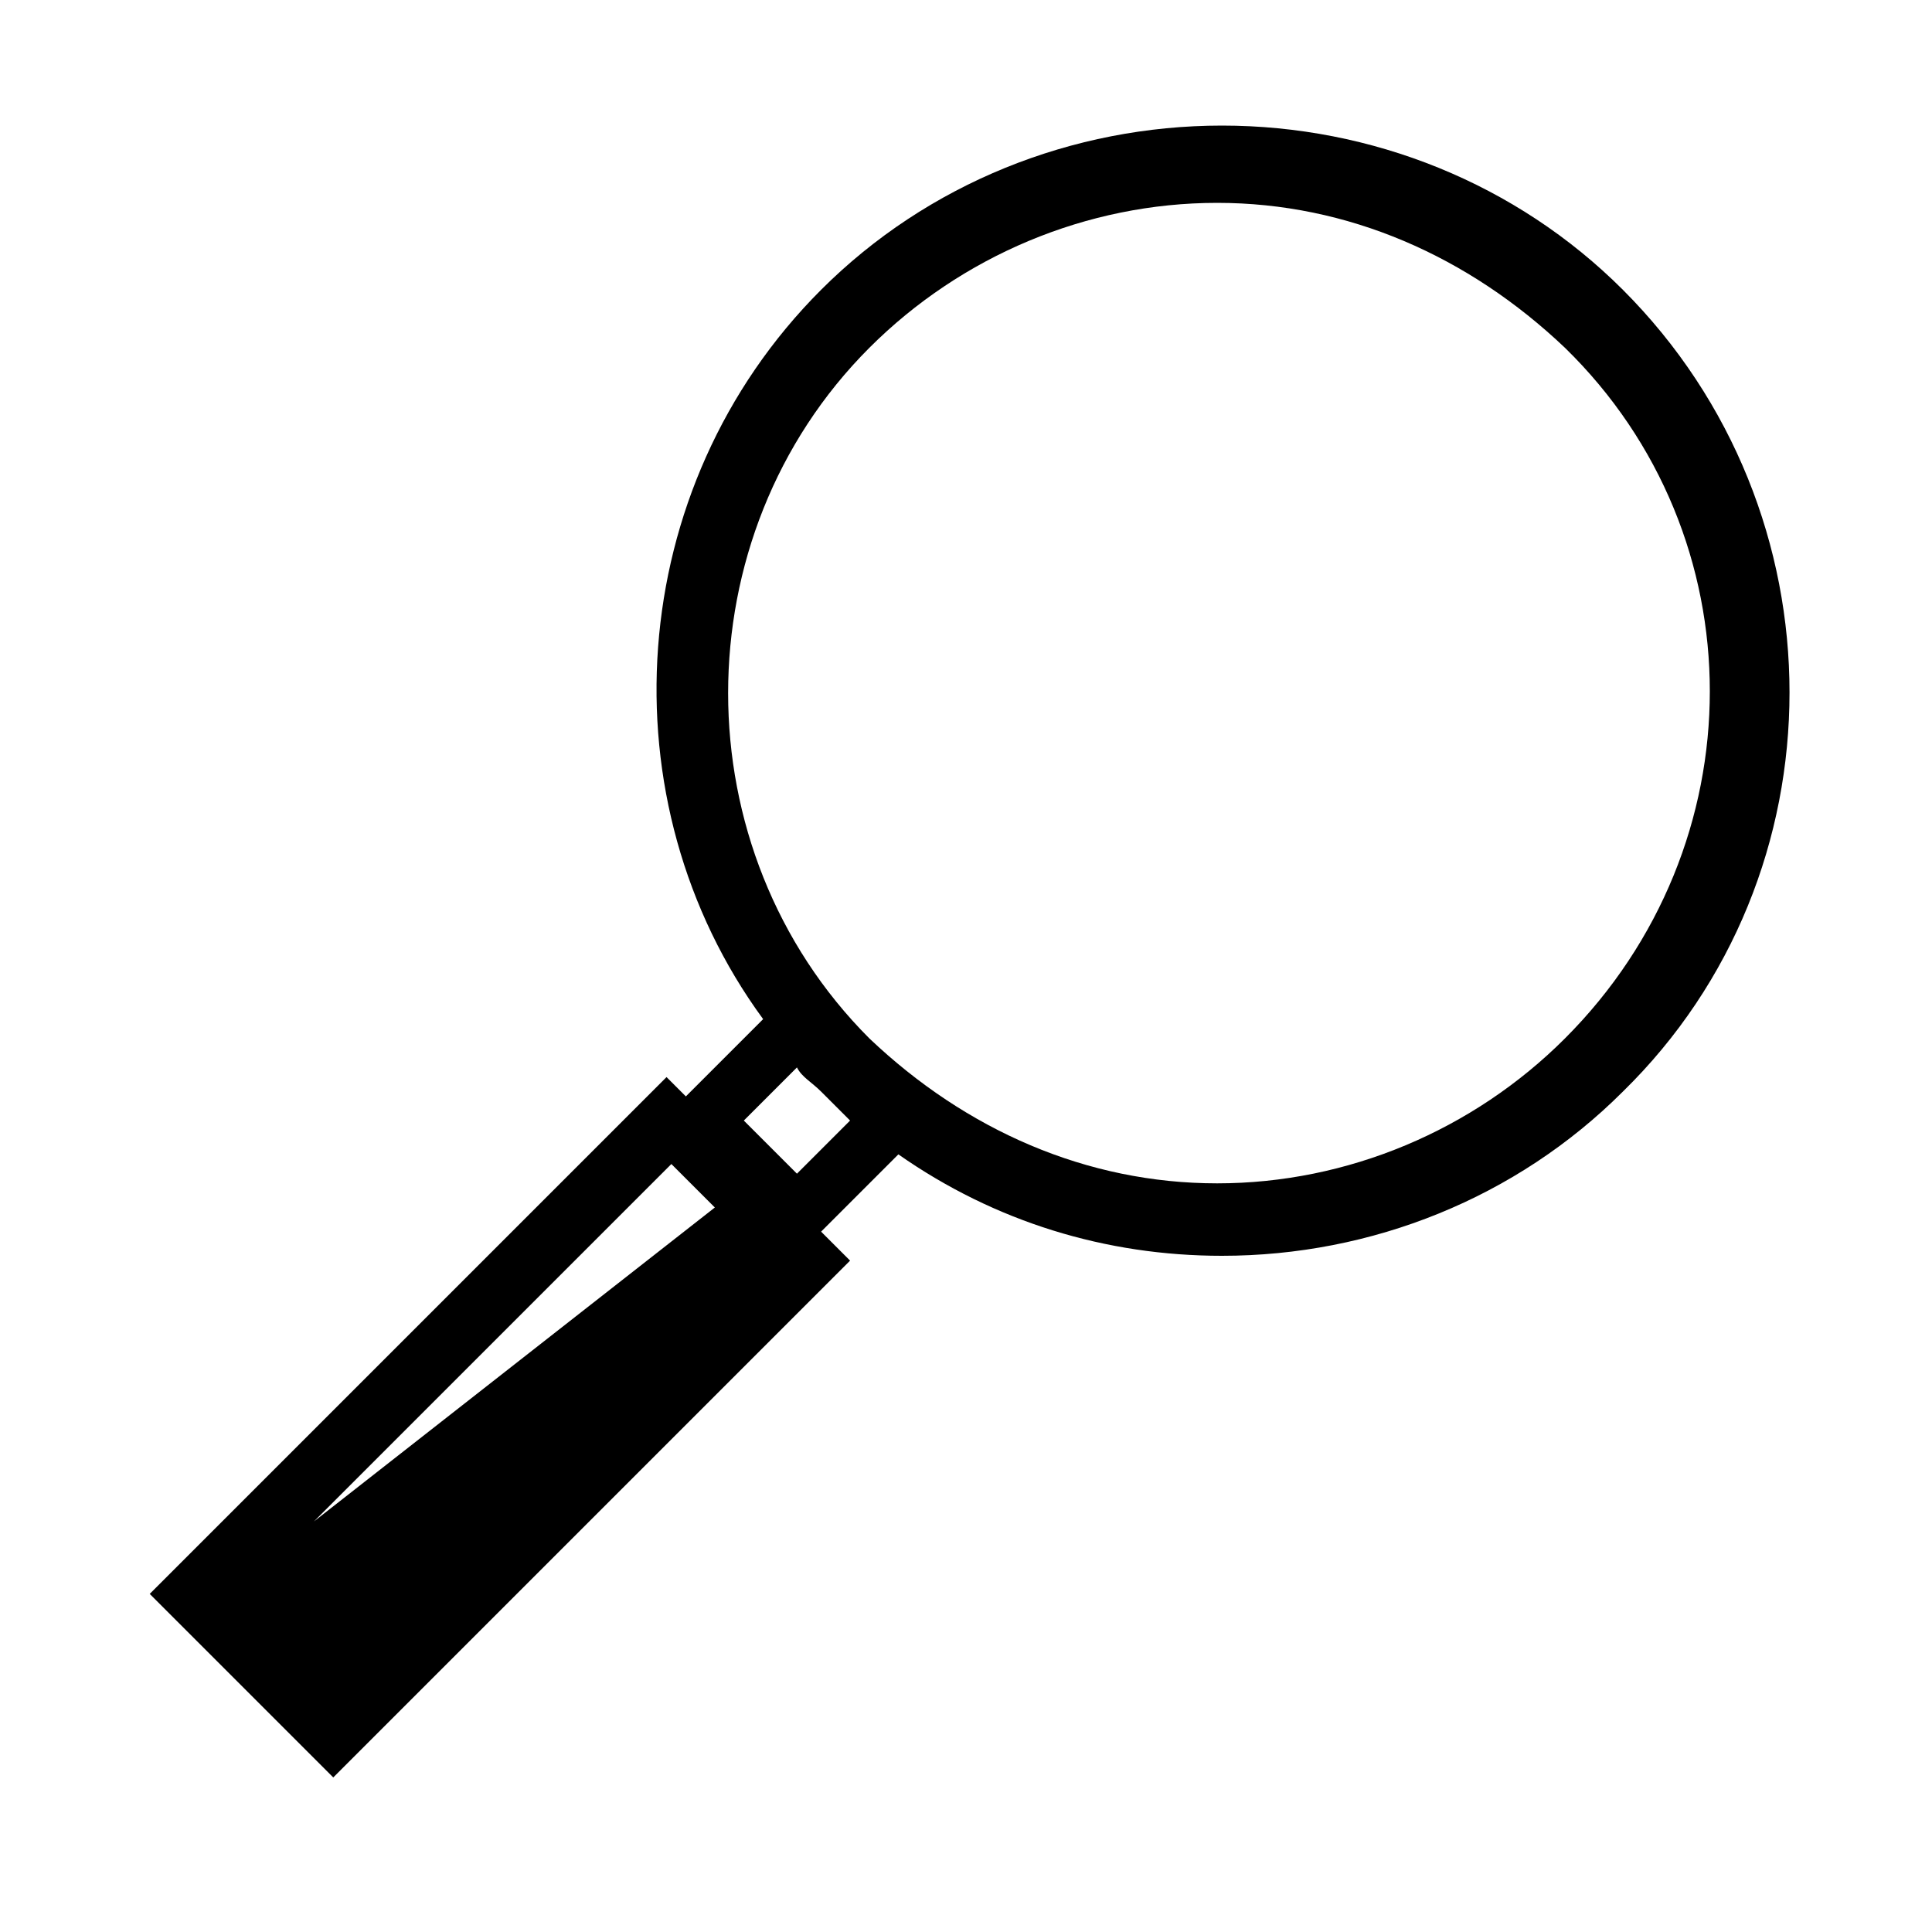 <?xml version="1.0" encoding="utf-8"?>
<!-- Generator: Adobe Illustrator 25.4.1, SVG Export Plug-In . SVG Version: 6.00 Build 0)  -->
<svg version="1.1" id="Capa_1" xmlns="http://www.w3.org/2000/svg" xmlns:xlink="http://www.w3.org/1999/xlink" x="0px" y="0px"
	 width="40px" height="40px" viewBox="0 0 40 40" style="enable-background:new 0 0 40 40;" xml:space="preserve">
<style type="text/css">
	.st0{display:none;}
	.st1{display:inline;fill:#523D90;}
	.st2{display:inline;}
	.st3{fill:#FFFFFF;}
</style>
<g id="Capa_2_00000000933141415094625380000016462487879028116375_" class="st0">
	<rect class="st1" width="40" height="40"/>
</g>
<g id="Capa_1_00000033368826631920091510000003754993199467653041_" class="st0">
	<g class="st2">
		<g>
			<path class="st3" d="M32.7,24.5H7.9V8.3h24.7C32.7,8.3,32.7,24.5,32.7,24.5z M9.5,22.9h21.6v-13H9.5V22.9z"/>
		</g>
		<polygon class="st3" points="38.3,31.8 32.8,25.5 7.8,25.5 1.7,31.8 1.7,31.8 1.7,31.9 28,31.9 1.7,32.9 1.7,33.9 38.3,33.9 
			38.3,31.8 		"/>
	</g>
</g>
<g id="Capa_3">
	<g>
		<path d="M33.6,6c-2.2-2.2-5.2-3.4-8.3-3.4c-3.1,0-6.1,1.2-8.3,3.4c-4.1,4.1-4.5,10.6-1.2,15.1l-1.6,1.6l-0.4-0.4L3.1,33l3.8,3.8
			l10.7-10.7L17,25.5l1.6-1.6c2,1.4,4.3,2.1,6.7,2.1c3.1,0,6.1-1.2,8.3-3.4C38.2,18.1,38.2,10.6,33.6,6z M6.5,31.5l7.4-7.4l0.9,0.9
			L6.5,31.5z M16.5,24.3l-1.1-1.1l1.1-1.1c0.1,0.2,0.3,0.3,0.5,0.5c0.2,0.2,0.4,0.4,0.6,0.6L16.5,24.3z M32.4,21.5
			c-1.9,1.9-4.5,3-7.2,3s-5.2-1.1-7.2-3c-3.9-3.9-3.9-10.4,0-14.3c1.9-1.9,4.5-3,7.2-3s5.2,1.1,7.2,3C36.4,11.1,36.4,17.5,32.4,21.5
			z"/>
	</g>
</g>
</svg>
